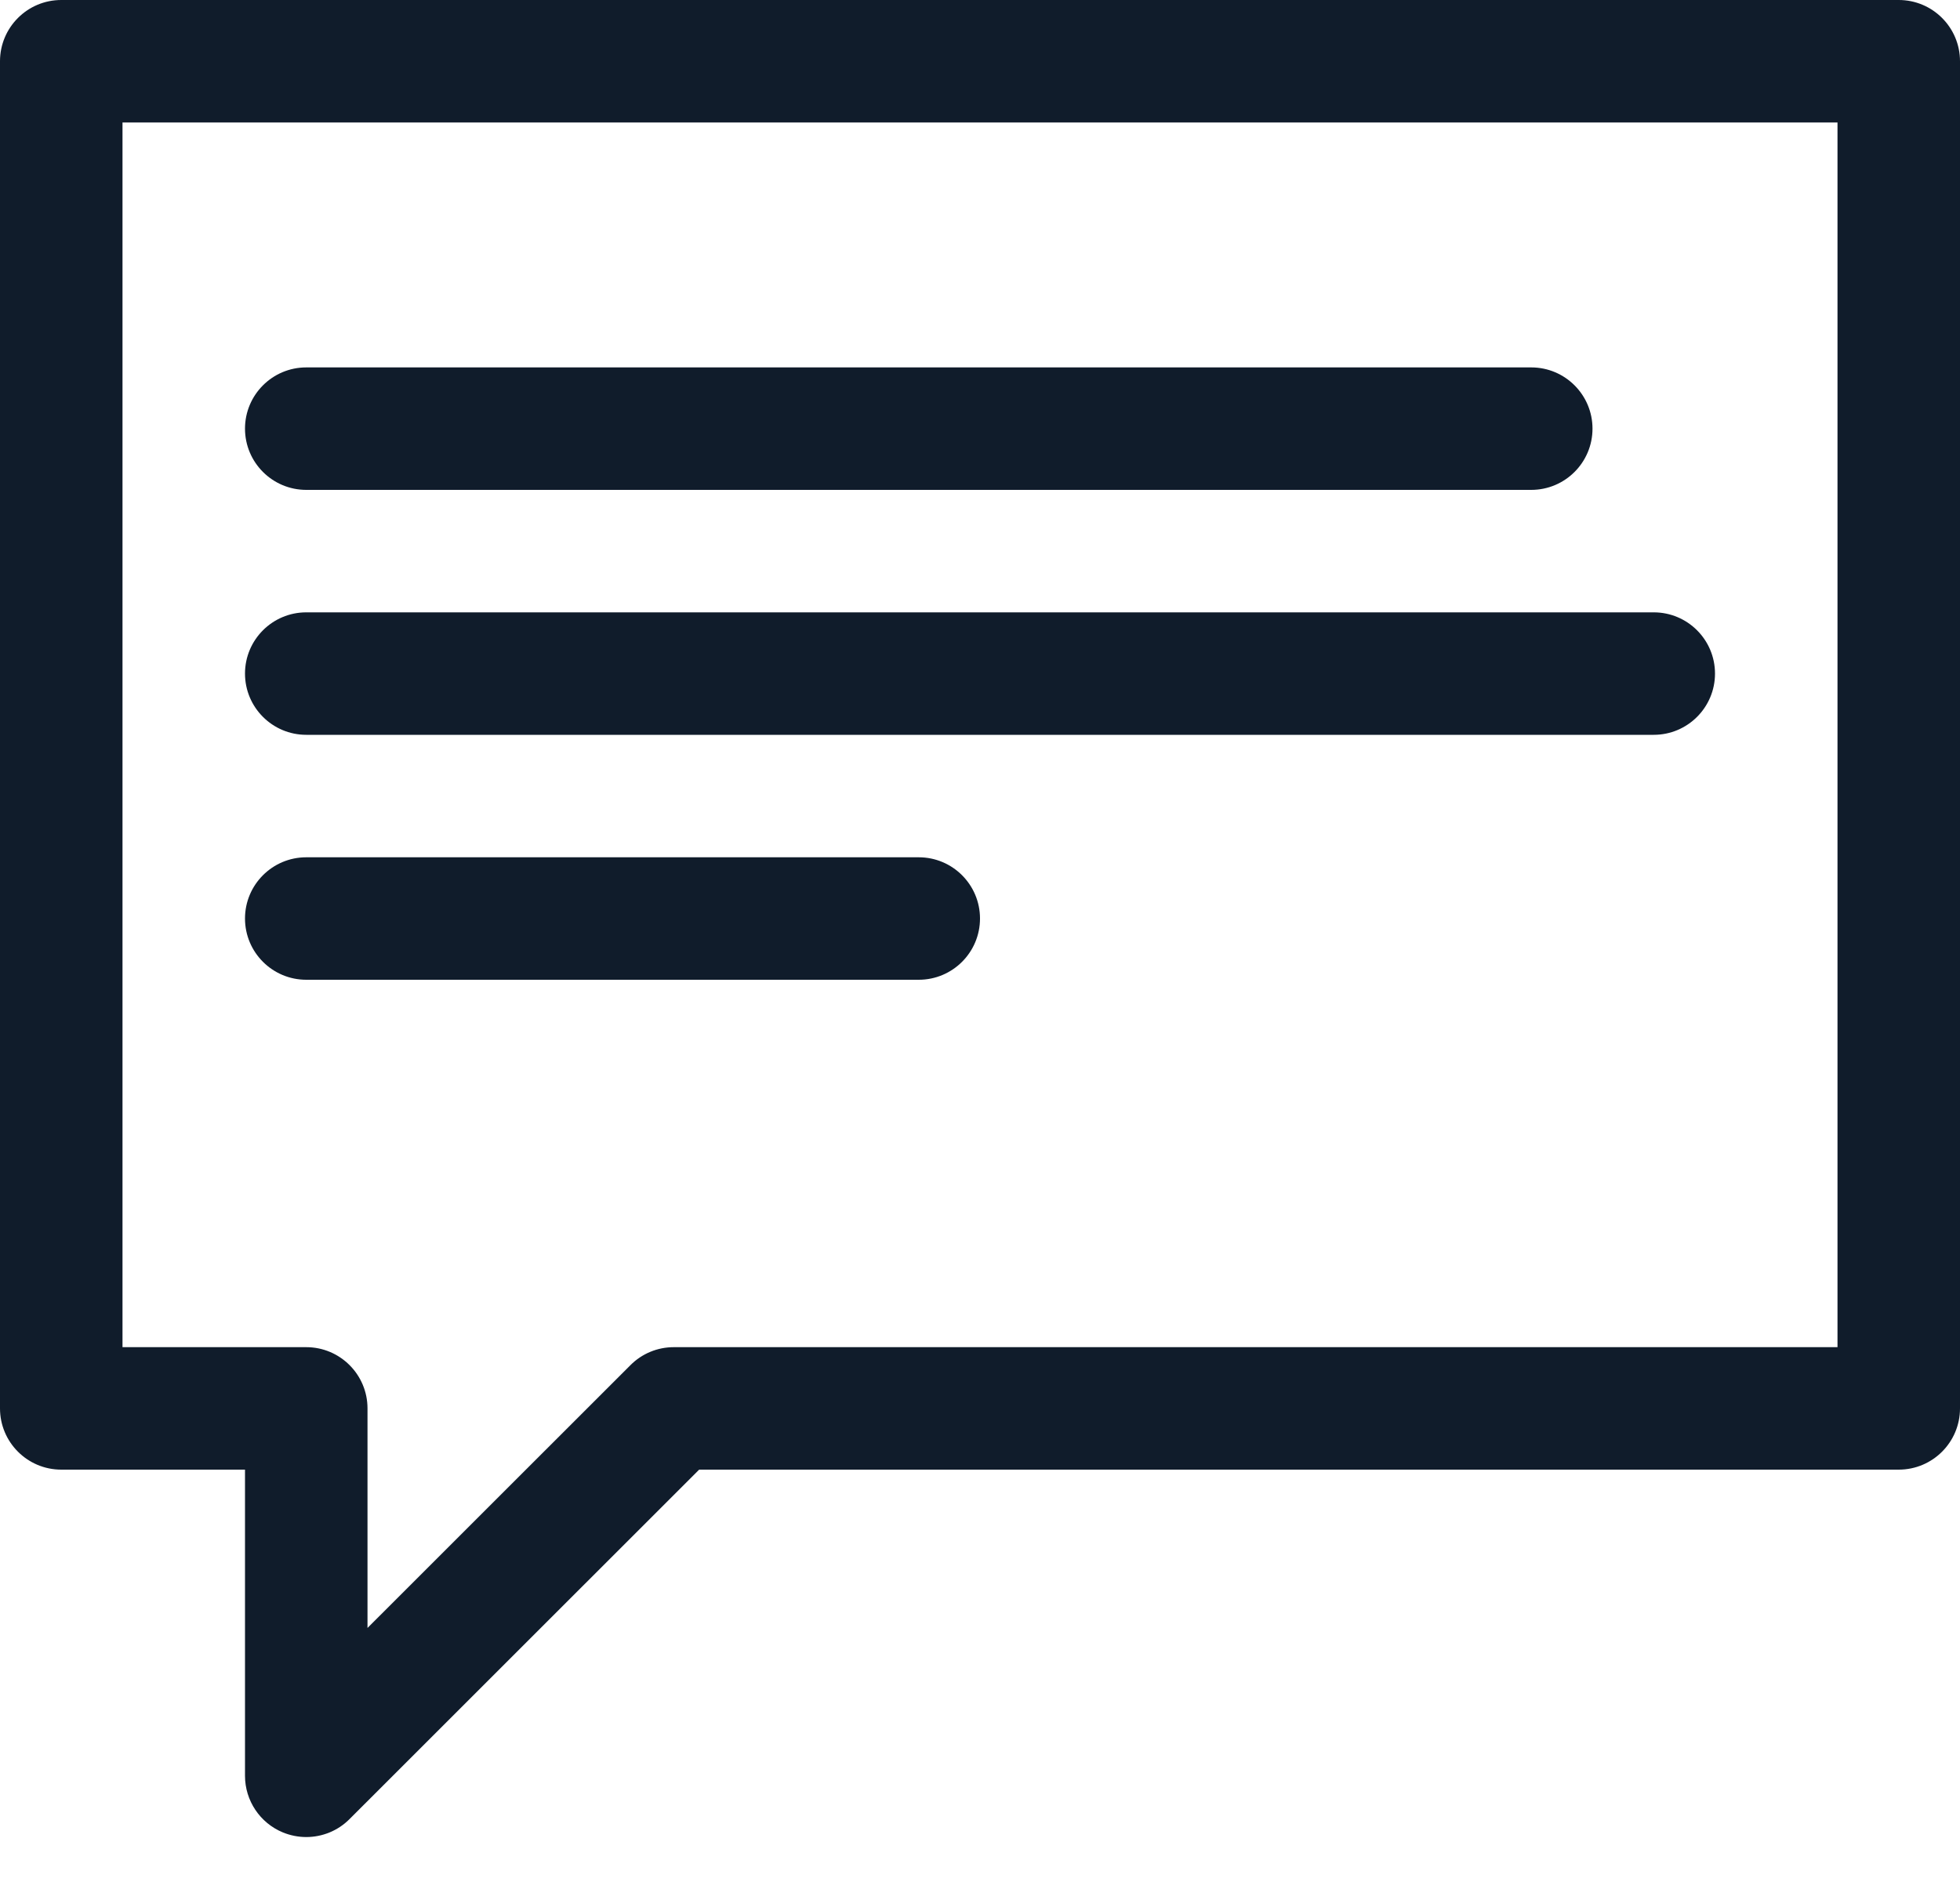 <?xml version="1.0" encoding="UTF-8"?> <svg xmlns="http://www.w3.org/2000/svg" width="24" height="23" viewBox="0 0 24 23" fill="none"><path d="M0 0.75V17.25C0 17.664 0.336 18 0.75 18H3V21.75C3 22.053 3.183 22.327 3.463 22.443C3.556 22.481 3.653 22.5 3.75 22.5C3.945 22.5 4.137 22.424 4.28 22.28L8.561 18H23.25C23.664 18 24 17.664 24 17.25V0.75C24 0.336 23.664 0 23.25 0H0.75C0.336 0 0 0.336 0 0.75ZM1.5 1.5H22.5V16.5H8.25C8.051 16.5 7.86 16.579 7.72 16.72L4.5 19.939V17.25C4.5 16.836 4.164 16.5 3.75 16.5H1.5V1.5Z" fill="#101C2B"></path><path d="M3.75 9H20.25C20.664 9 21 8.664 21 8.25C21 7.836 20.664 7.5 20.25 7.5H3.75C3.336 7.5 3 7.836 3 8.25C3 8.664 3.336 9 3.75 9Z" fill="#101C2B"></path><path d="M3.75 6H18.75C19.164 6 19.5 5.664 19.5 5.25C19.5 4.836 19.164 4.5 18.75 4.5H3.75C3.336 4.5 3 4.836 3 5.25C3 5.664 3.336 6 3.75 6Z" fill="#101C2B"></path><path d="M11.25 12C11.664 12 12 11.664 12 11.25C12 10.836 11.664 10.5 11.25 10.5H3.75C3.336 10.5 3 10.836 3 11.25C3 11.664 3.336 12 3.75 12H11.25Z" fill="#101C2B"></path></svg> 